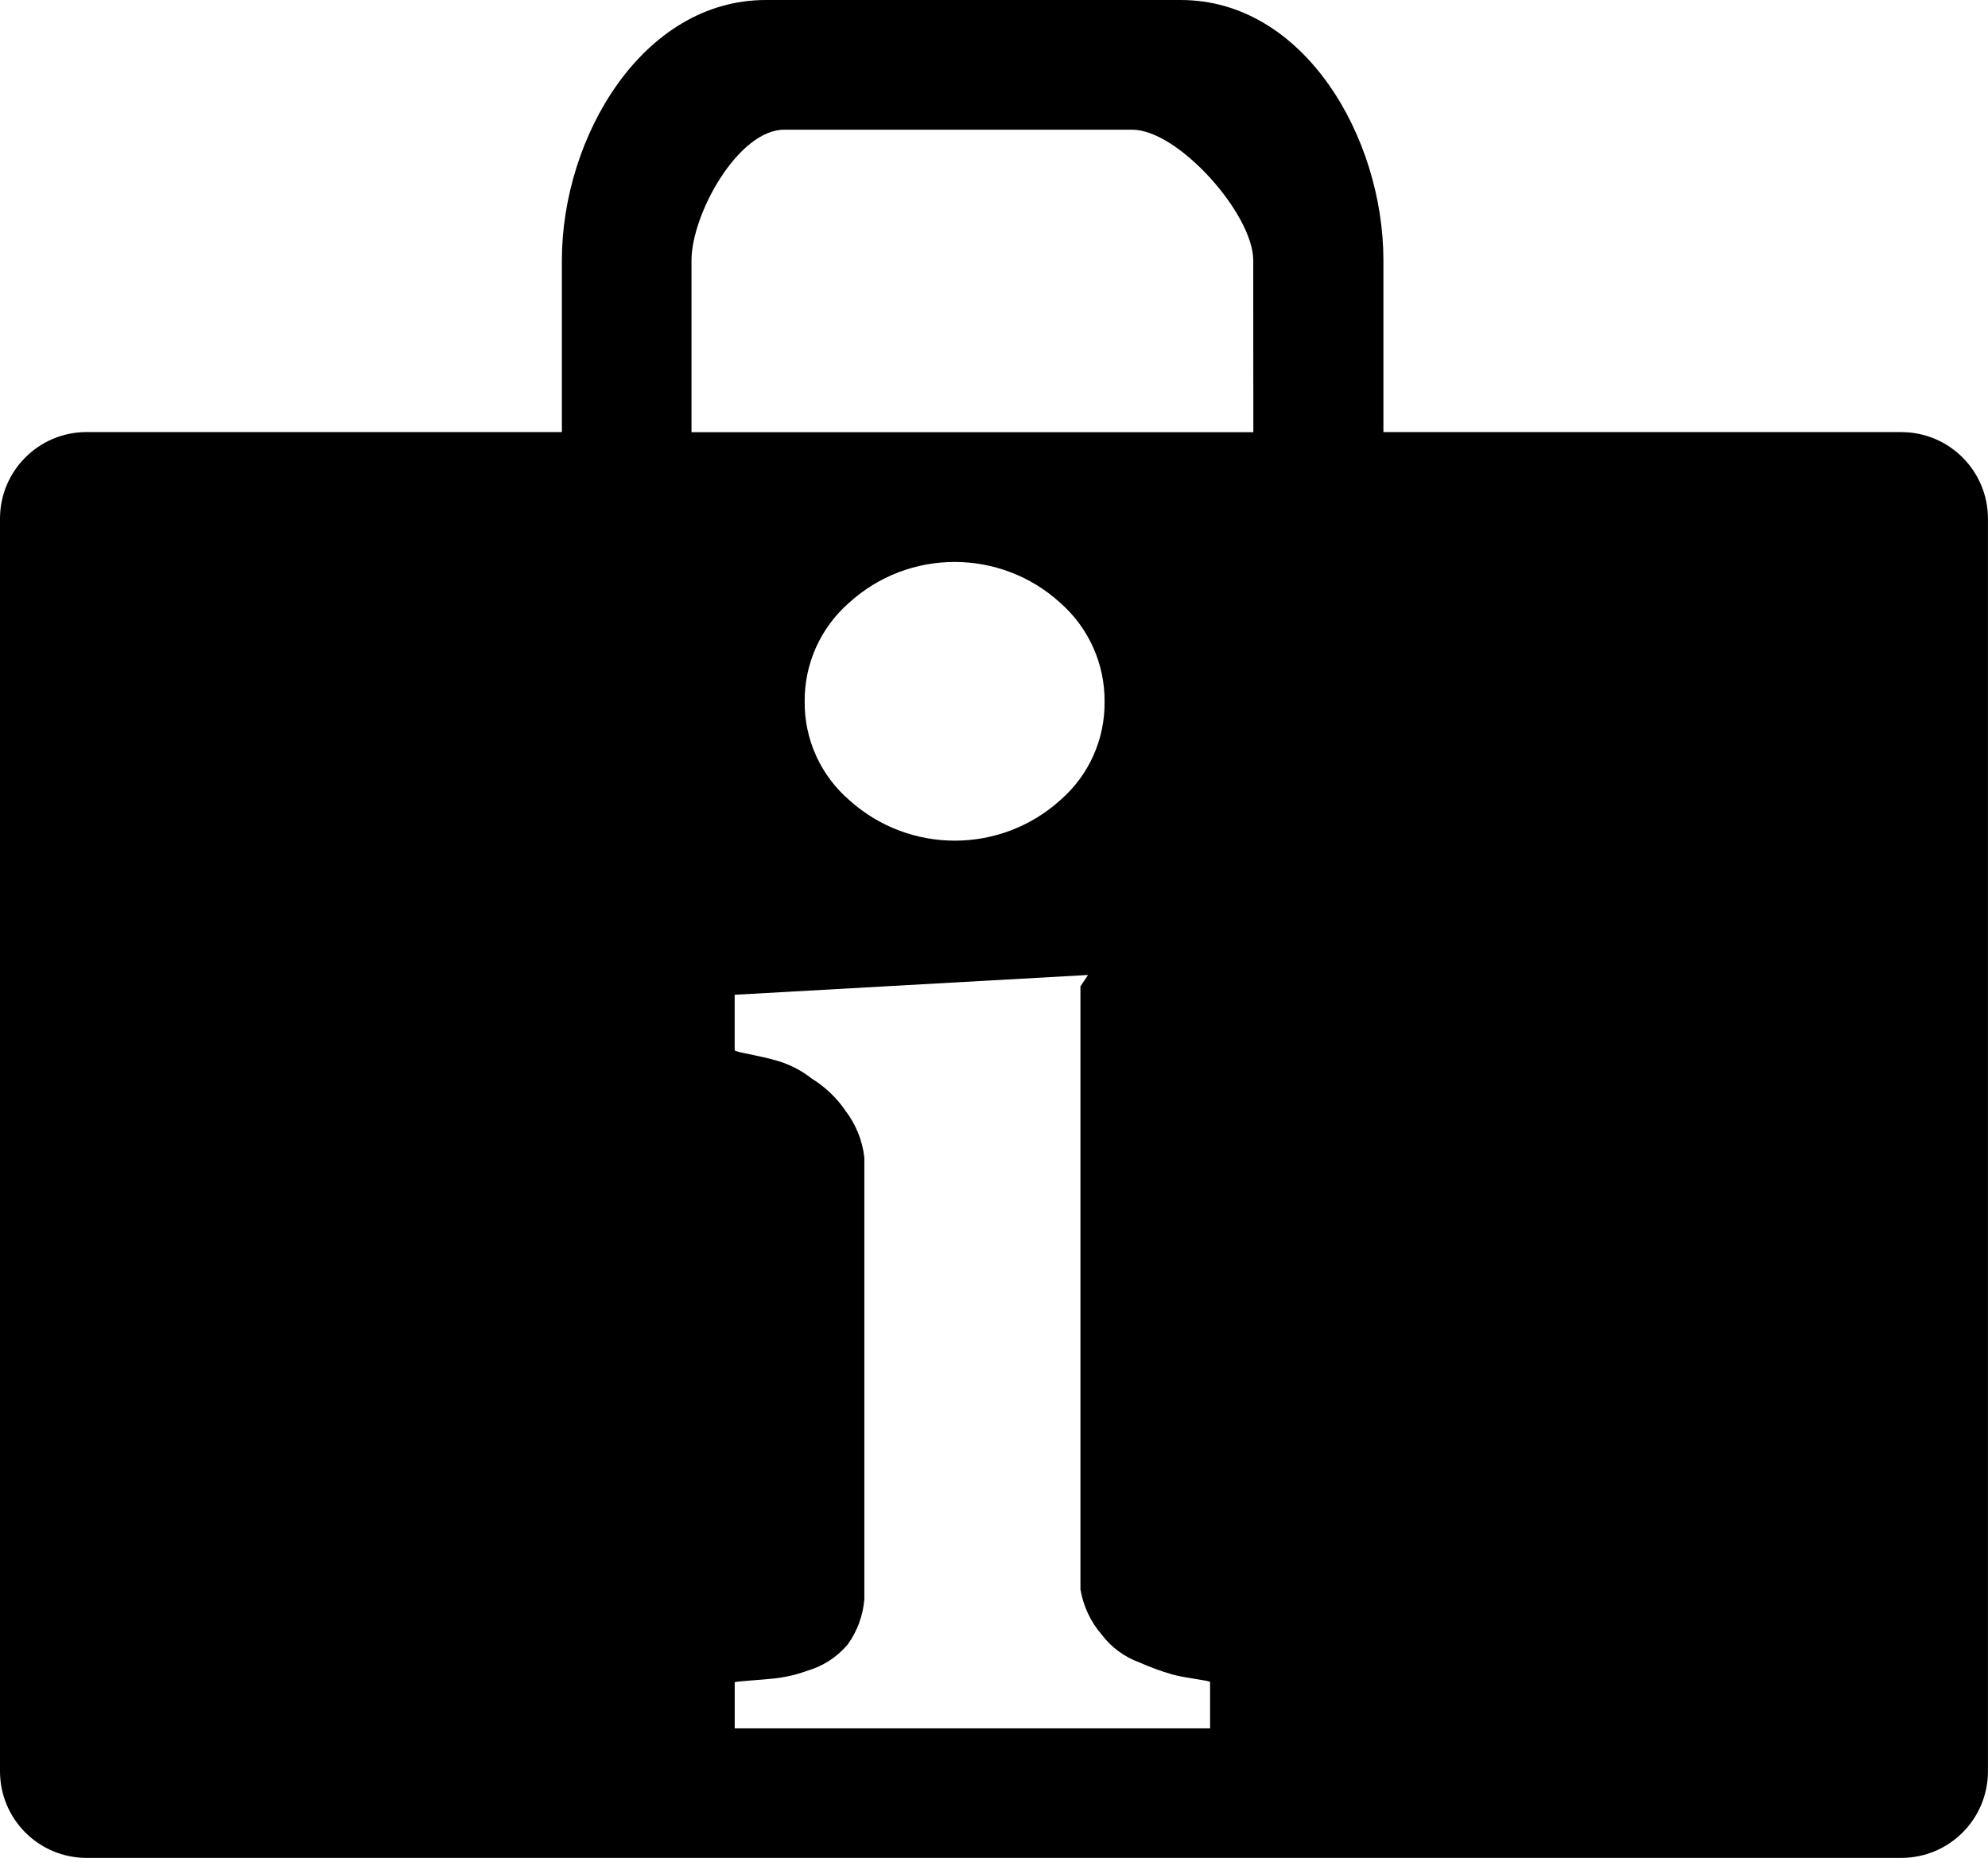 <?xml version="1.0" encoding="UTF-8"?>
<svg id="Capa_1" data-name="Capa 1" xmlns="http://www.w3.org/2000/svg" viewBox="0 0 440.75 412">
  <defs>
    <style>
      .cls-1 {
        stroke-width: 0px;
      }
    </style>
  </defs>
  <path id="Icon_map-travel-agency" data-name="Icon map-travel-agency" class="cls-1" d="m421.6,95.81h-114.89v-38.09c0-27.32-17.63-57.72-44.93-57.72h-91.99c-27.32,0-45.22,30.4-45.22,57.72v38.09H19.15c-10.57.03-19.12,8.59-19.15,19.15v277.88c.03,10.57,8.59,19.12,19.15,19.15h402.44c10.57-.03,19.12-8.59,19.15-19.15V114.99c-.02-10.57-8.58-19.14-19.15-19.17Zm-153.32,287.46h-105.39v-10.22c0-.22,5.88-.51,8.68-.84,2.49-.26,4.94-.82,7.29-1.68,3.55-1.01,6.71-3.05,9.09-5.88,2.12-2.94,3.39-6.41,3.68-10.03v-97.93c-.42-3.77-1.87-7.35-4.17-10.36-1.96-2.89-4.51-5.32-7.48-7.15-2.24-1.77-4.8-3.1-7.54-3.92-4.09-1.23-9.56-1.96-9.56-2.37v-12.3l78.34-4.39-1.68,2.53v133.73c.63,3.71,2.26,7.18,4.72,10.03,2.13,2.81,5.03,4.95,8.34,6.15,2.38,1.06,4.84,1.96,7.34,2.68,2.7.78,8.34,1.33,8.34,1.68v10.26Zm-89.88-227.66c-.08-8.38,3.49-16.37,9.79-21.9,13.28-12.13,33.62-12.13,46.91,0,6.28,5.53,9.86,13.52,9.79,21.9.09,8.35-3.49,16.32-9.79,21.8-13.3,12.01-33.53,12.01-46.83,0-6.33-5.47-9.94-13.44-9.87-21.8Zm99.47-59.77h-124.56v-38.11c0-10.22,10.34-28.97,20.56-28.97h77.15c10.2,0,26.83,18.74,26.83,28.97l.02,38.11Z"/>
</svg>